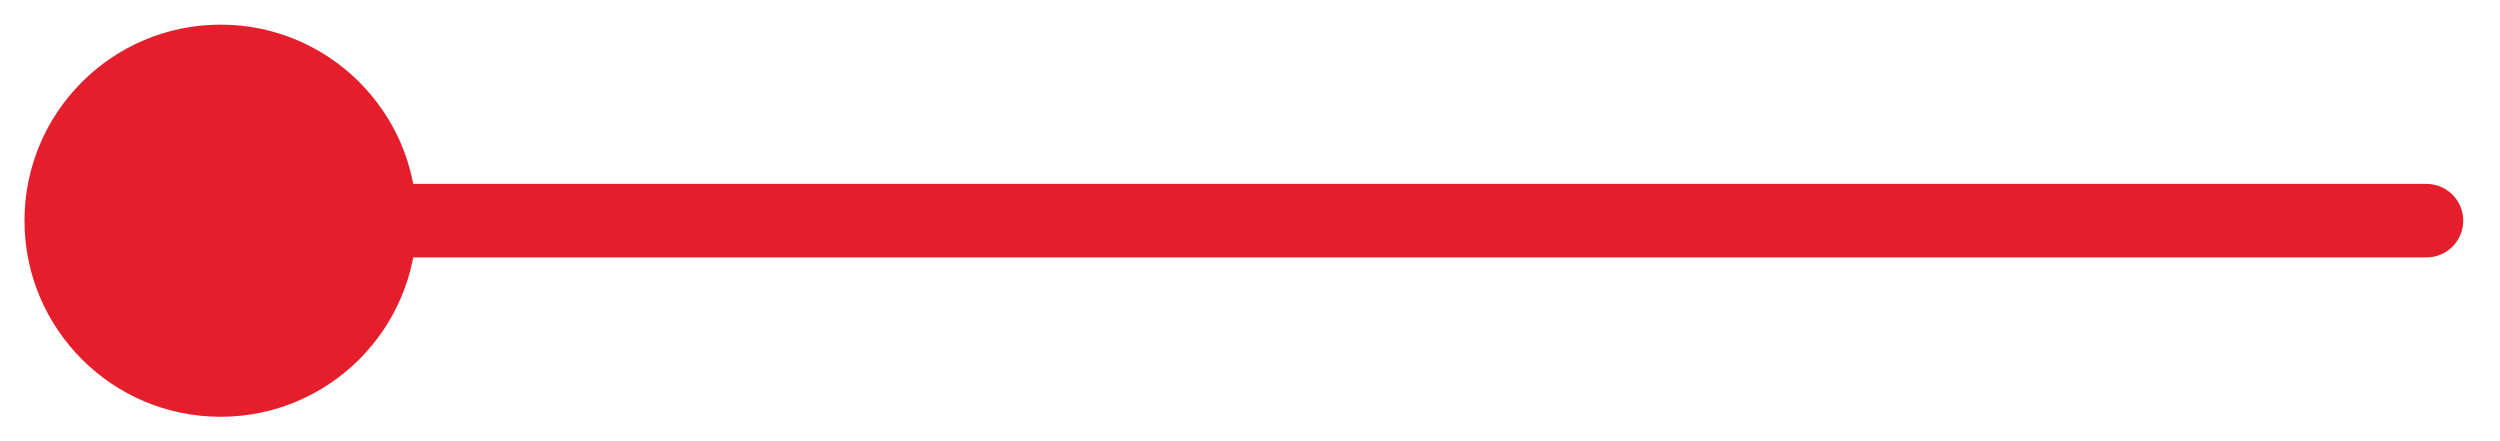 <svg width="34" height="6" viewBox="0 0 34 6" fill="none" xmlns="http://www.w3.org/2000/svg">
<g clip-path="url(#clip0_4642_22)">
<path d="M33 3.501C33.276 3.501 33.5 3.277 33.5 3.001C33.5 2.725 33.276 2.501 33 2.501V3.501ZM5.667 3.001C5.667 1.529 4.473 0.335 3 0.335C1.527 0.335 0.333 1.529 0.333 3.001C0.333 4.474 1.527 5.668 3 5.668C4.473 5.668 5.667 4.474 5.667 3.001ZM33 2.501L3 2.501V3.501L33 3.501V2.501Z" fill="#e41e2b"/>
</g>
<defs>
<clipPath id="clip0_4642_22">
<rect width="34" height="6" fill="white" transform="matrix(-1 0 0 -1 34 6)"/>
</clipPath>
</defs>
</svg>
